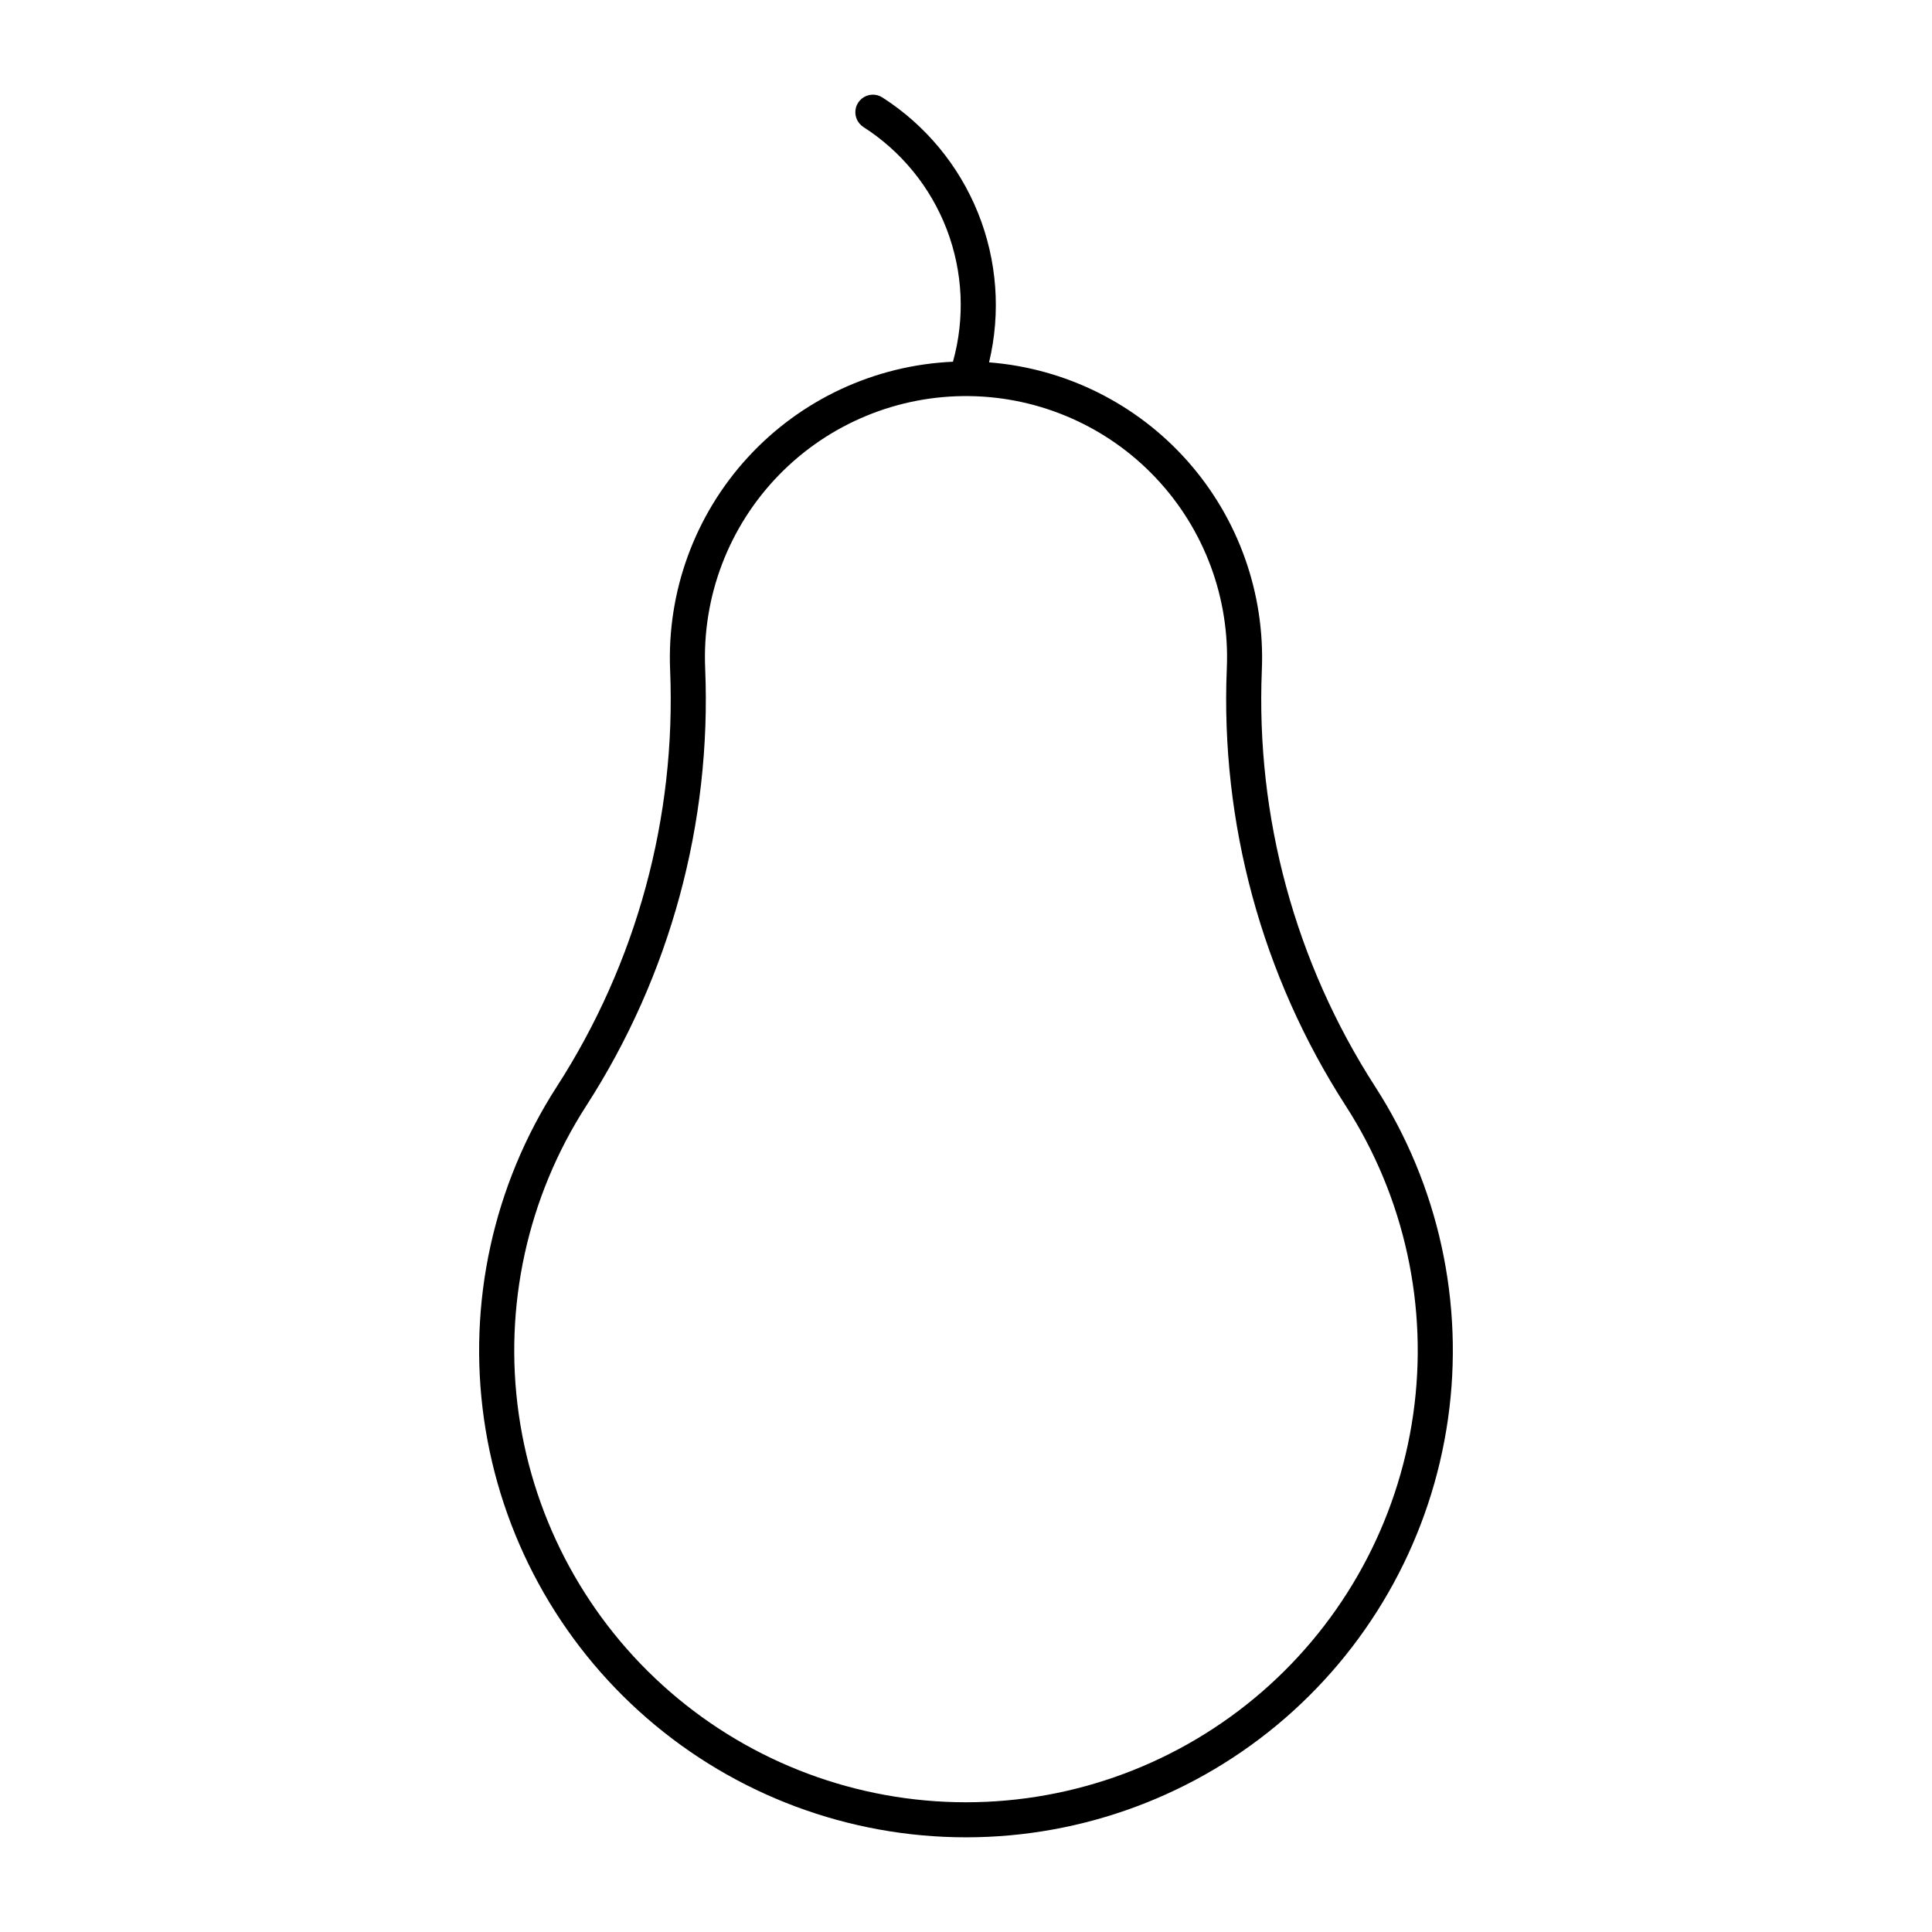 <?xml version="1.0" encoding="UTF-8"?>
<!-- Uploaded to: ICON Repo, www.svgrepo.com, Generator: ICON Repo Mixer Tools -->
<svg fill="#000000" width="800px" height="800px" version="1.1" viewBox="144 144 512 512" xmlns="http://www.w3.org/2000/svg">
 <path d="m375.16 169.09c-2.031 0.07-3.777 1.453-4.32 3.414-0.539 1.957 0.254 4.043 1.957 5.148 10.094 6.461 17.848 15.996 22.125 27.191 4.273 11.199 4.844 23.473 1.621 35.02-20.762 0.918-40.312 10.031-54.363 25.344-14.051 15.312-21.457 35.57-20.59 56.336 1.625 39.039-8.871 77.621-30.047 110.45-16.824 26.105-23.664 57.402-19.27 88.148 4.394 30.742 19.73 58.871 43.191 79.219 23.461 20.348 53.477 31.547 84.535 31.547 31.055 0 61.07-11.199 84.531-31.547 23.461-20.348 38.797-48.477 43.191-79.219 4.394-30.746-2.445-62.043-19.27-88.148-21.176-32.832-31.672-71.414-30.047-110.45 0.848-20.301-6.211-40.145-19.695-55.348-13.484-15.203-32.336-24.582-52.594-26.168 3.156-13.191 2.129-27.039-2.938-39.621-5.07-12.582-13.93-23.273-25.352-30.59-0.797-0.508-1.727-0.762-2.668-0.727zm25.848 79.883c18.695 0.27 36.484 8.094 49.316 21.695 12.828 13.598 19.609 31.812 18.793 50.492-1.707 40.945 9.293 81.418 31.5 115.87 15.617 24.219 21.973 53.262 17.898 81.793s-18.305 54.633-40.074 73.516c-21.773 18.883-49.625 29.281-78.445 29.281-28.816 0-56.672-10.398-78.441-29.281-21.77-18.883-36-44.984-40.074-73.516s2.281-57.574 17.898-81.793c22.203-34.449 33.207-74.922 31.5-115.87-0.832-19.031 6.219-37.559 19.492-51.223 13.273-13.66 31.59-21.246 50.637-20.965z"/>
</svg>